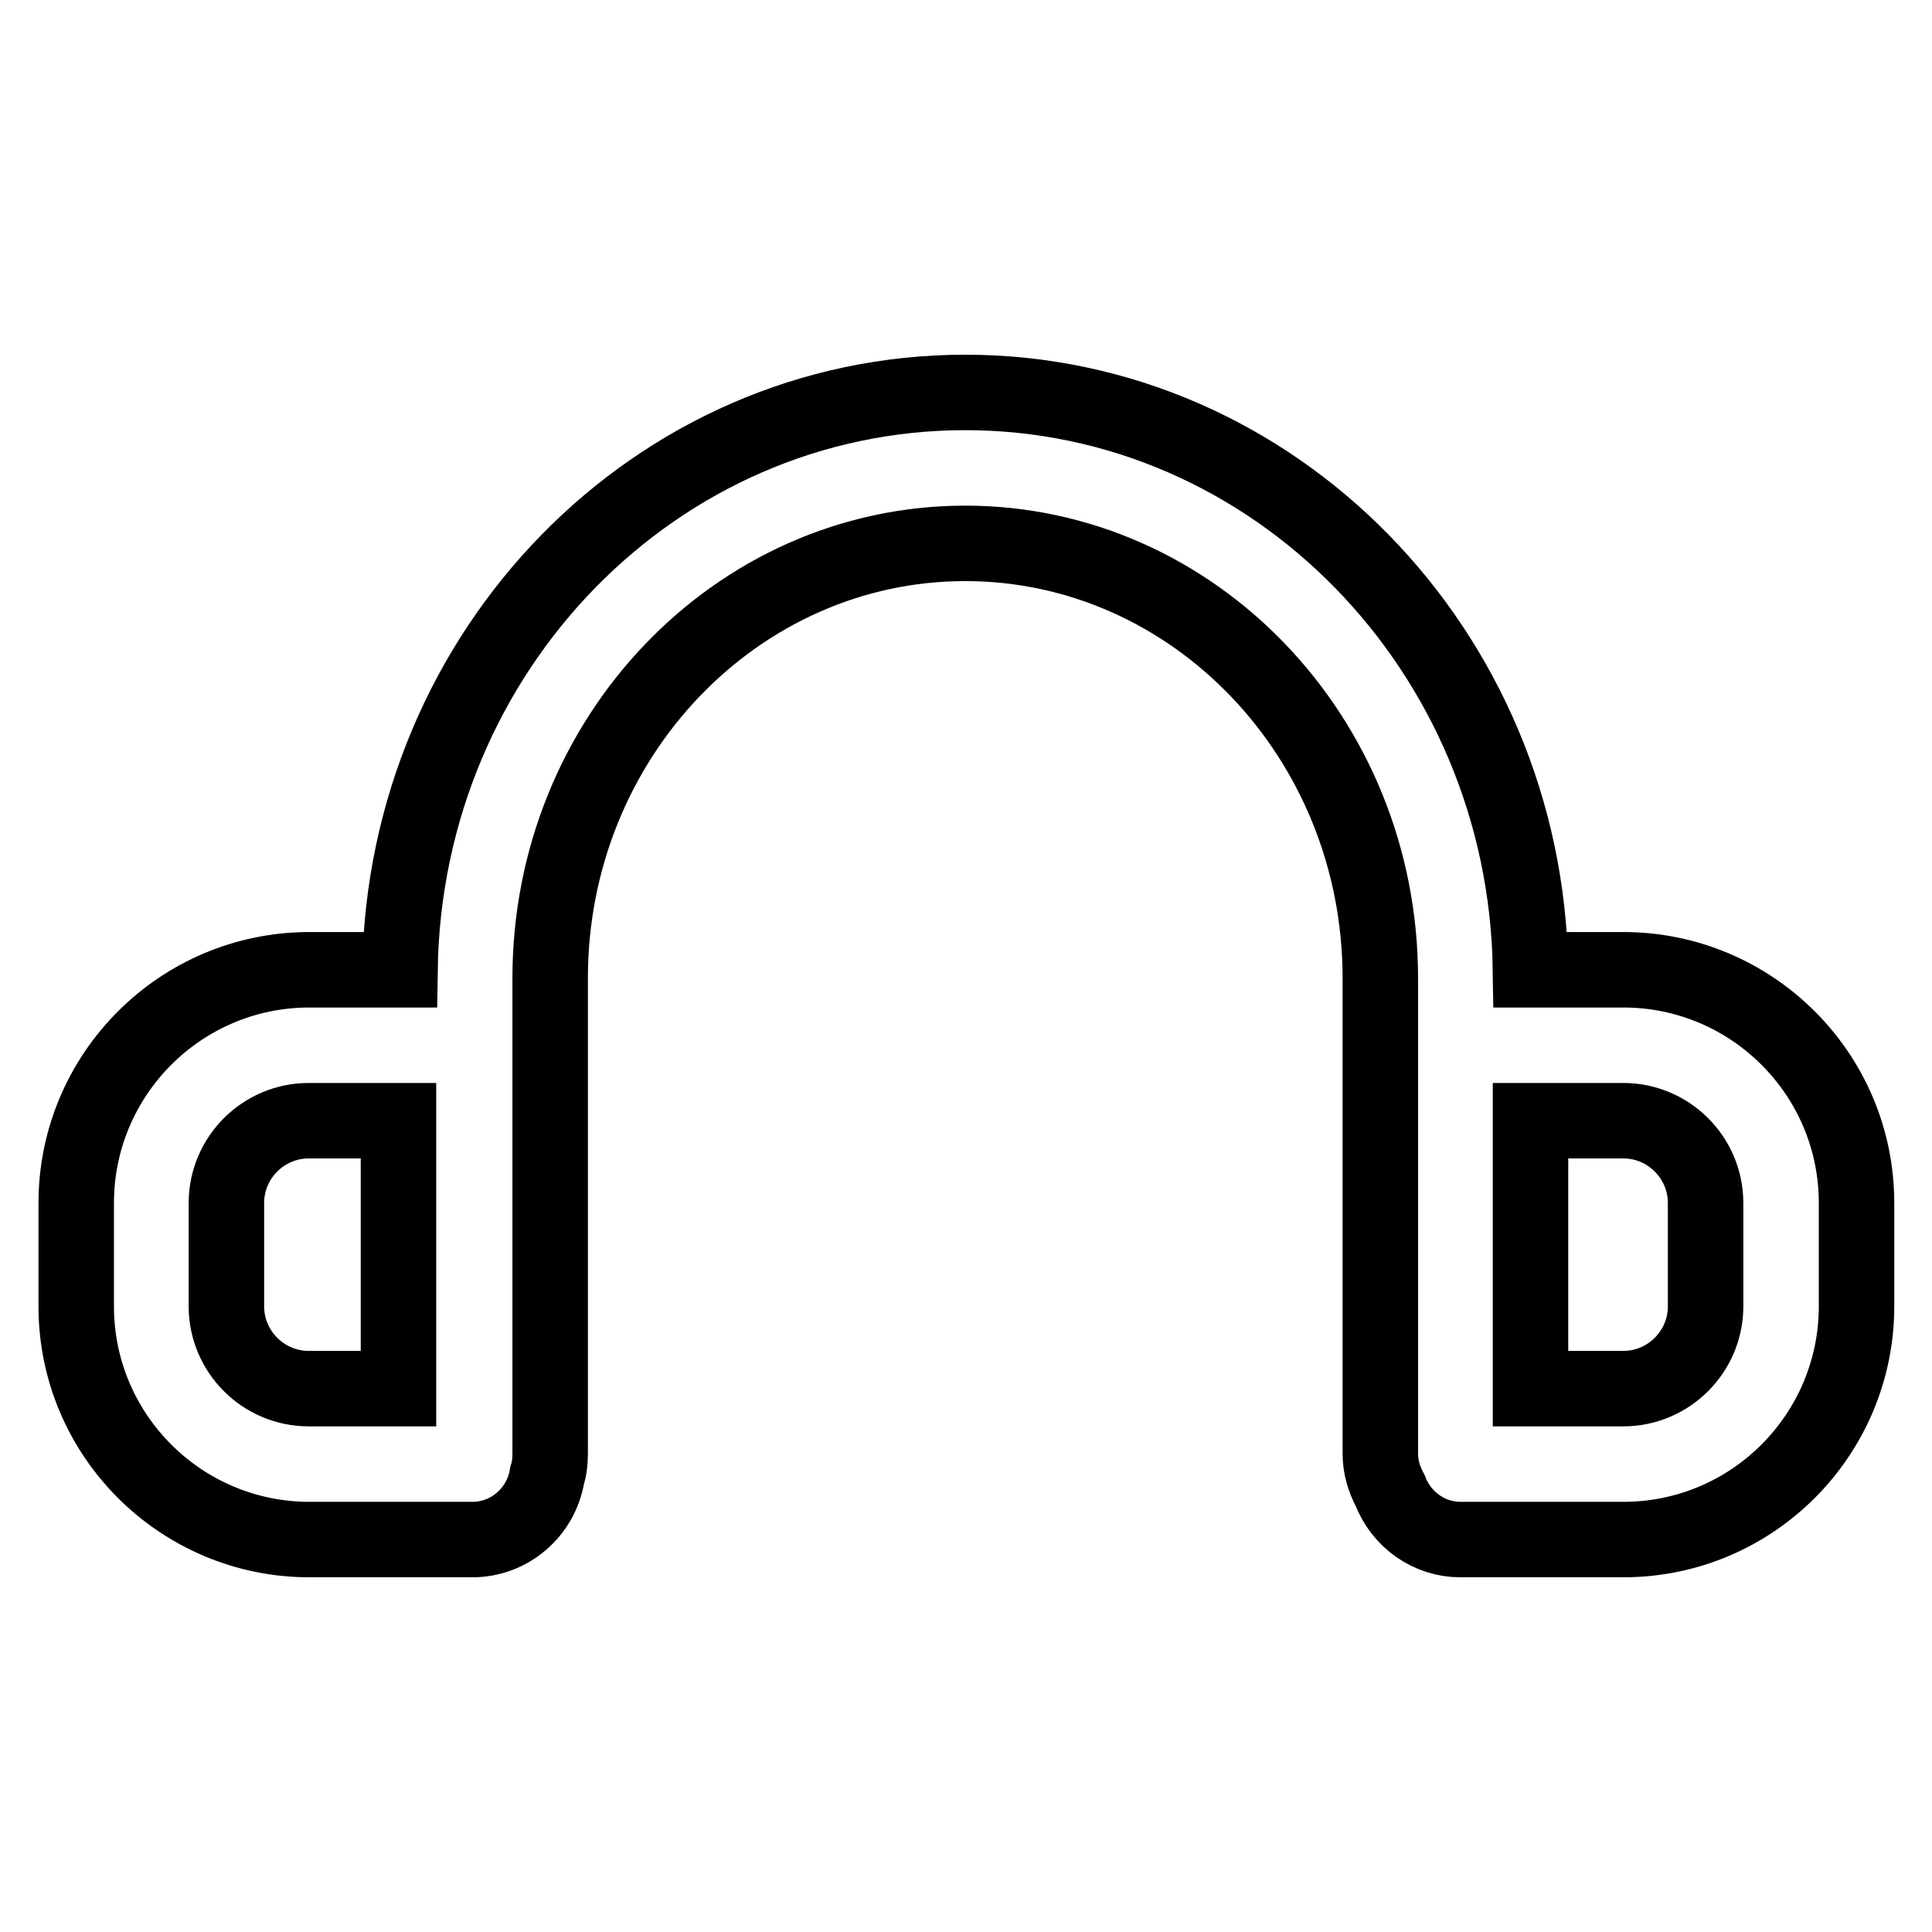 <?xml version="1.0" encoding="utf-8"?>
<!-- Svg Vector Icons : http://www.onlinewebfonts.com/icon -->
<!DOCTYPE svg PUBLIC "-//W3C//DTD SVG 1.1//EN" "http://www.w3.org/Graphics/SVG/1.1/DTD/svg11.dtd">
<svg version="1.1" xmlns="http://www.w3.org/2000/svg" xmlns:xlink="http://www.w3.org/1999/xlink" x="0px" y="0px" viewBox="0 0 256 256" enable-background="new 0 0 256 256" xml:space="preserve">
<g> <path stroke-width="10" fill-opacity="0" stroke="#000000"  d="M215.1,128.5h-12.3c-0.6-42.3-34-76.5-74.9-76.5c-41,0-74.3,34.2-74.9,76.5h-12 c-17.1,0-30.9,13.9-30.9,30.9v13.7c0,17.1,13.9,30.9,30.9,30.9h21.6c4.9,0,9.1-3.6,9.9-8.5c0.3-0.9,0.4-1.9,0.4-2.9v-63 c0-31.8,24.7-57.6,55-57.6c30.3,0,55,25.8,55,57.6v63c0,1.8,0.5,3.4,1.3,4.9c1.5,3.9,5.2,6.5,9.3,6.5h21.6 c17.1,0,30.9-13.9,30.9-30.9v-13.7C246,142.3,232.1,128.5,215.1,128.5L215.1,128.5z M30,173.1v-13.7c0-6,4.9-10.9,10.9-10.9h11.9 V184H40.9C34.9,184,30,179.1,30,173.1z M226,173.1c0,6-4.9,10.9-10.9,10.9h-12.3v-35.5h12.3c6,0,10.9,4.9,10.9,10.9V173.1z"/></g>
</svg>